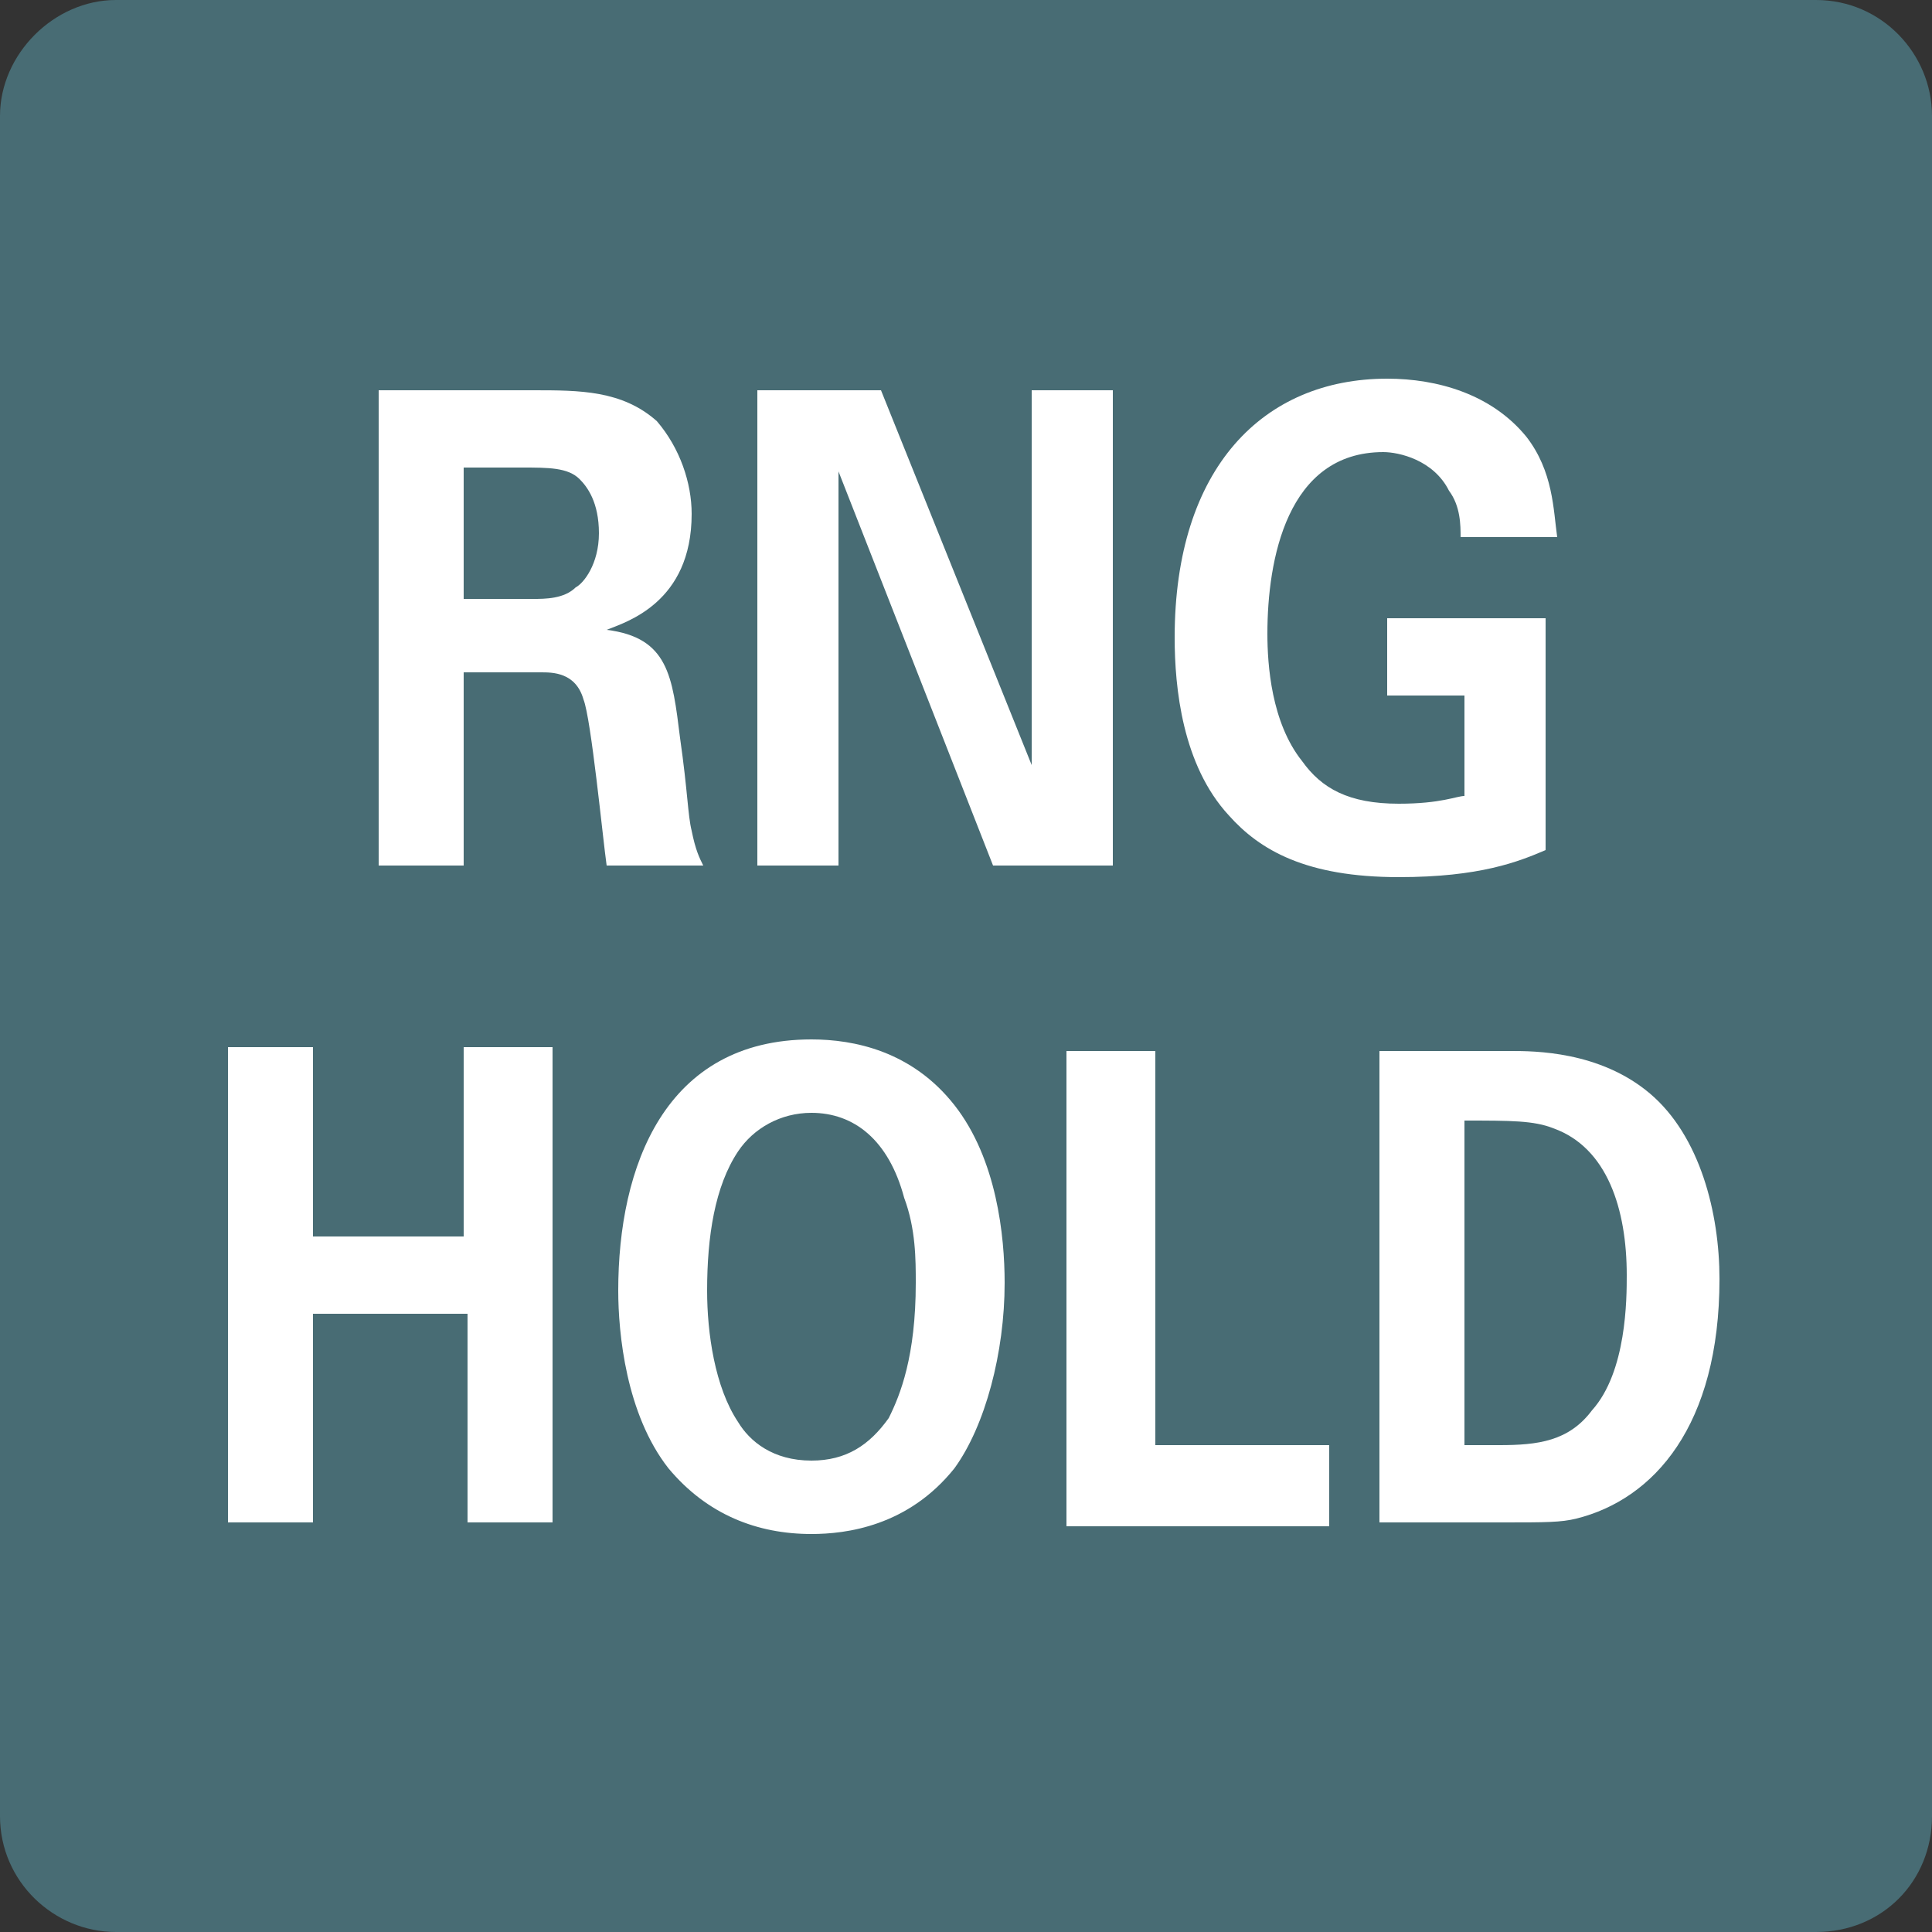 <?xml version="1.0" encoding="utf-8"?>
<!-- Generator: Adobe Illustrator 28.1.0, SVG Export Plug-In . SVG Version: 6.00 Build 0)  -->
<svg version="1.1" id="レイヤー_1" xmlns="http://www.w3.org/2000/svg" xmlns:xlink="http://www.w3.org/1999/xlink" x="0px"
	 y="0px" viewBox="0 0 50 50" style="enable-background:new 0 0 50 50;" xml:space="preserve">
<rect x="0" y="0" width="50" height="50" fill="#333333" stroke="none"/>
<style type="text/css">
	.st0{fill:#486C74;}
	.st1{enable-background:new    ;}
	.st2{fill:#FFFFFF;}
</style>
<g>
	<path class="st0" d="M47,50H3c-1.6,0-3-1.3-3-3V3c0-1.6,1.4-3,3-3h44c1.7,0,3,1.4,3,3v44C50,48.7,48.7,50,47,50z"/>
	<g class="st1">
		<path class="st2" d="M9.8,10.1h4c1.2,0,2.3,0,3.2,0.8c0.6,0.7,0.9,1.6,0.9,2.4c0,2.3-1.7,2.8-2.2,3c1.6,0.2,1.7,1.2,1.9,2.8
			c0.2,1.4,0.2,2,0.3,2.4c0.1,0.5,0.2,0.7,0.3,0.9h-2.5c-0.1-0.7-0.4-3.8-0.6-4.3c-0.2-0.7-0.8-0.7-1.1-0.7h-2v5H9.8V10.1z M12,15.5
			h1.8c0.3,0,0.8,0,1.1-0.3c0.2-0.1,0.6-0.6,0.6-1.4c0-0.8-0.3-1.2-0.5-1.4c-0.3-0.3-0.8-0.3-1.5-0.3H12V15.5z"/>
		<path class="st2" d="M19.6,10.1h3.2l3.9,9.7v-9.7h2.1v12.3h-3.1l-4-10.2v10.2h-2.1V10.1z"/>
		<path class="st2" d="M37.8,13.9c0-0.3,0-0.8-0.3-1.2c-0.4-0.8-1.3-1-1.7-1c-2.5,0-3,2.8-3,4.7c0,0.8,0.1,2.3,0.9,3.3
			c0.5,0.7,1.2,1.1,2.5,1.1c1.1,0,1.5-0.2,1.7-0.2v-2.6h-2v-2H40V22c-0.7,0.3-1.7,0.7-3.8,0.7c-2.4,0-3.6-0.7-4.4-1.6
			c-1.2-1.3-1.4-3.3-1.4-4.6c0-4.4,2.3-6.7,5.5-6.7c1.3,0,2.7,0.4,3.6,1.5c0.7,0.9,0.7,1.9,0.8,2.6H37.8z"/>
		<path class="st2" d="M5.9,27.1h2.2V32h3.9v-4.9h2.3v12.3h-2.2V34h-4v5.4H5.9V27.1z"/>
		<path class="st2" d="M21,26.9c1.1,0,2.6,0.3,3.7,1.7C25.8,30,26,32,26,33.2c0,1.8-0.5,3.7-1.3,4.8c-1.2,1.5-2.8,1.7-3.7,1.7
			c-1.4,0-2.7-0.5-3.7-1.7c-1.1-1.4-1.3-3.5-1.3-4.6C16,30.2,17.2,26.9,21,26.9z M19.1,36.8c0.3,0.5,0.9,1,1.9,1
			c0.9,0,1.5-0.4,2-1.1c0.3-0.6,0.7-1.6,0.7-3.5c0-0.6,0-1.4-0.3-2.2c-0.4-1.5-1.3-2.2-2.4-2.2c-0.8,0-1.5,0.4-1.9,1
			c-0.6,0.9-0.8,2.2-0.8,3.6C18.3,34.5,18.5,35.9,19.1,36.8z"/>
		<path class="st2" d="M27.6,27.2h2.3v10.2h4.5v2.1h-6.8V27.2z"/>
		<path class="st2" d="M35.6,27.2l3.5,0c0.6,0,2.3,0,3.6,1.1c1.3,1.1,1.8,3.1,1.8,4.8c0,3.8-1.7,5.7-3.7,6.2
			c-0.4,0.1-0.8,0.1-1.9,0.1h-3.2V27.2z M37.9,37.4c0.2,0,0.6,0,0.9,0c1,0,1.8-0.1,2.4-0.9c0.9-1,0.9-2.9,0.9-3.5
			c0-1.7-0.5-3.3-1.9-3.8c-0.5-0.2-1.1-0.2-2.3-0.2V37.4z"/>
	</g>
</g>
</svg>
